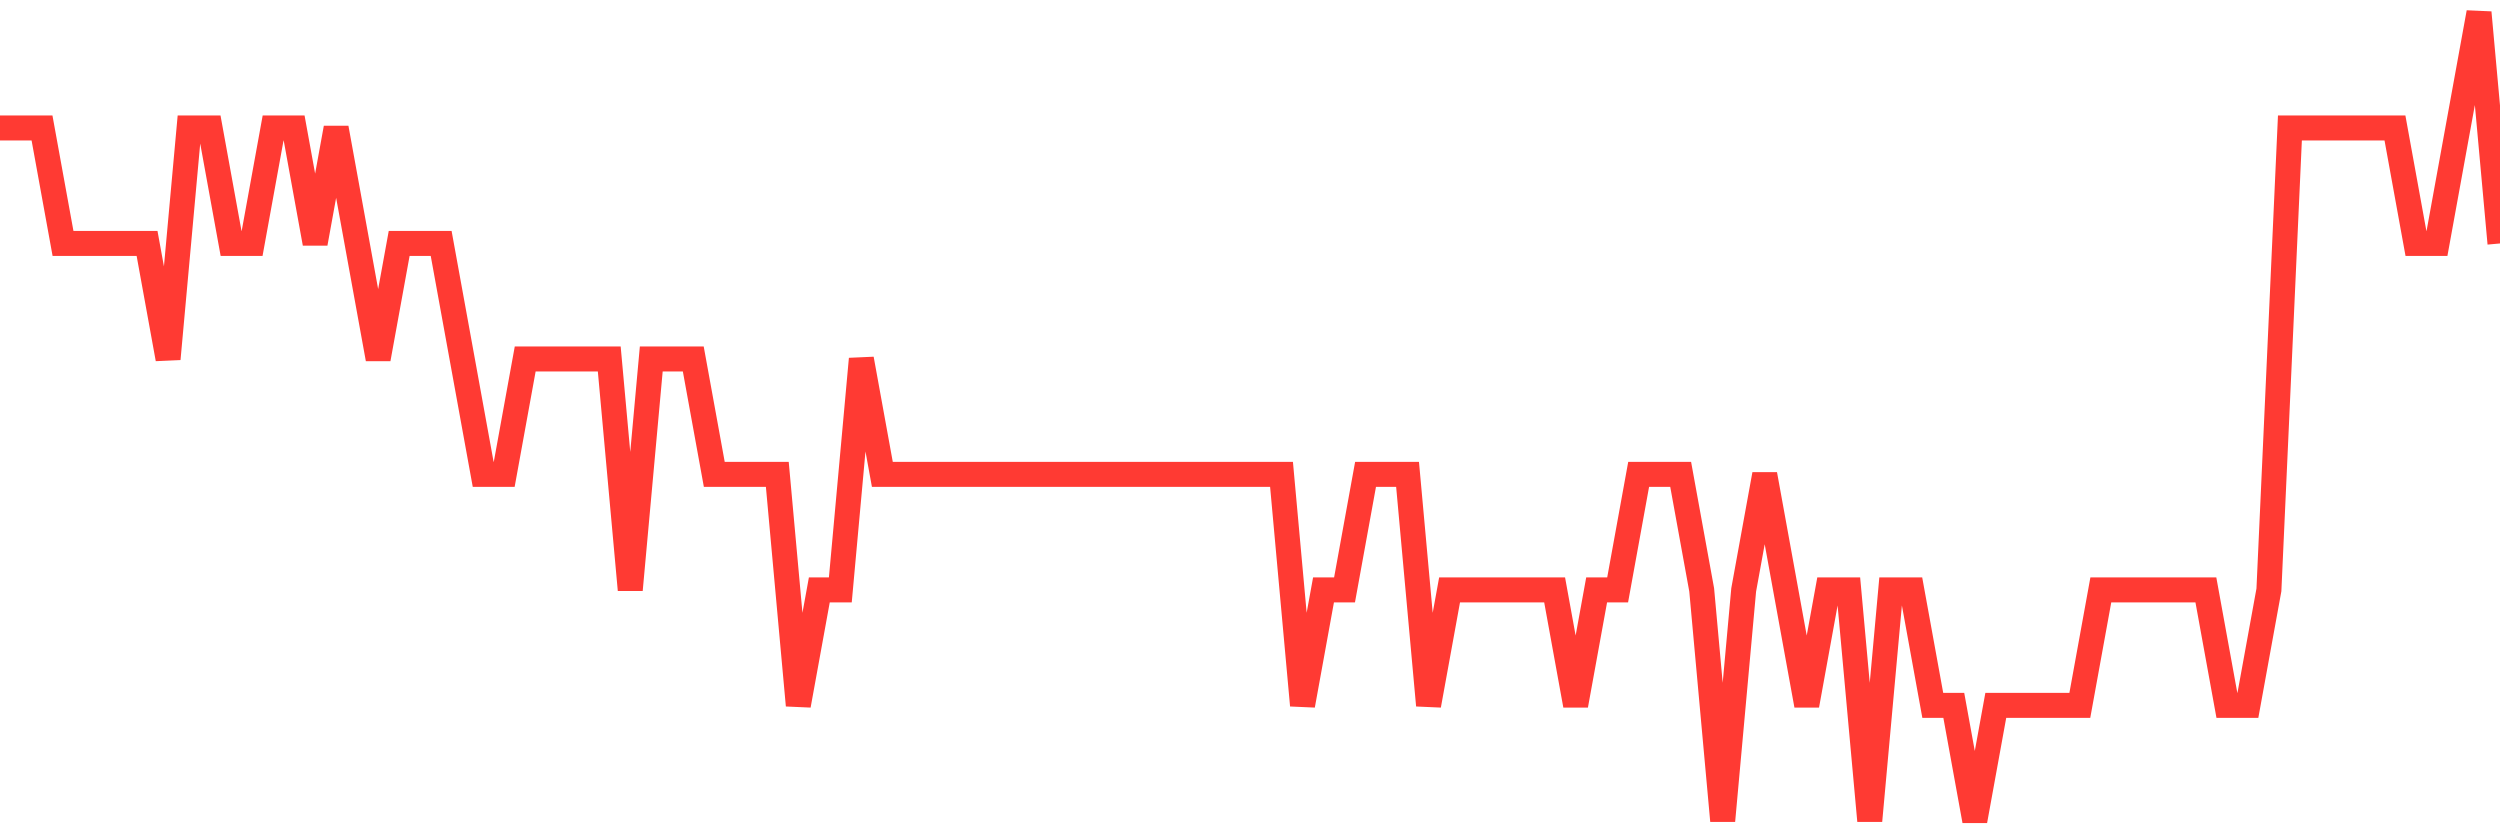 <svg
  xmlns="http://www.w3.org/2000/svg"
  xmlns:xlink="http://www.w3.org/1999/xlink"
  width="120"
  height="40"
  viewBox="0 0 120 40"
  preserveAspectRatio="none"
>
  <polyline
    points="0,6.143 1.008,6.143 2.017,6.143 3.025,11.686 4.034,11.686 5.042,11.686 6.05,11.686 7.059,11.686 8.067,17.229 9.076,6.143 10.084,6.143 11.092,11.686 12.101,11.686 13.109,6.143 14.118,6.143 15.126,11.686 16.134,6.143 17.143,11.686 18.151,17.229 19.16,11.686 20.168,11.686 21.176,11.686 22.185,17.229 23.193,22.771 24.202,22.771 25.21,17.229 26.218,17.229 27.227,17.229 28.235,17.229 29.244,17.229 30.252,28.314 31.261,17.229 32.269,17.229 33.277,17.229 34.286,22.771 35.294,22.771 36.303,22.771 37.311,22.771 38.319,33.857 39.328,28.314 40.336,28.314 41.345,17.229 42.353,22.771 43.361,22.771 44.37,22.771 45.378,22.771 46.387,22.771 47.395,22.771 48.403,22.771 49.412,22.771 50.42,22.771 51.429,22.771 52.437,22.771 53.445,22.771 54.454,22.771 55.462,22.771 56.471,22.771 57.479,22.771 58.487,22.771 59.496,22.771 60.504,22.771 61.513,22.771 62.521,33.857 63.529,28.314 64.538,28.314 65.546,22.771 66.555,22.771 67.563,22.771 68.571,33.857 69.58,28.314 70.588,28.314 71.597,28.314 72.605,28.314 73.613,28.314 74.622,28.314 75.63,33.857 76.639,28.314 77.647,28.314 78.655,22.771 79.664,22.771 80.672,22.771 81.681,28.314 82.689,39.4 83.697,28.314 84.706,22.771 85.714,28.314 86.723,33.857 87.731,28.314 88.739,28.314 89.748,39.4 90.756,28.314 91.765,28.314 92.773,33.857 93.782,33.857 94.79,39.4 95.798,33.857 96.807,33.857 97.815,33.857 98.824,33.857 99.832,33.857 100.84,28.314 101.849,28.314 102.857,28.314 103.866,28.314 104.874,28.314 105.882,28.314 106.891,33.857 107.899,33.857 108.908,28.314 109.916,6.143 110.924,6.143 111.933,6.143 112.941,6.143 113.95,6.143 114.958,6.143 115.966,11.686 116.975,11.686 117.983,6.143 118.992,0.6 120,11.686"
    fill="none"
    stroke="#ff3a33"
    stroke-width="1.2"
  >
  </polyline>
</svg>